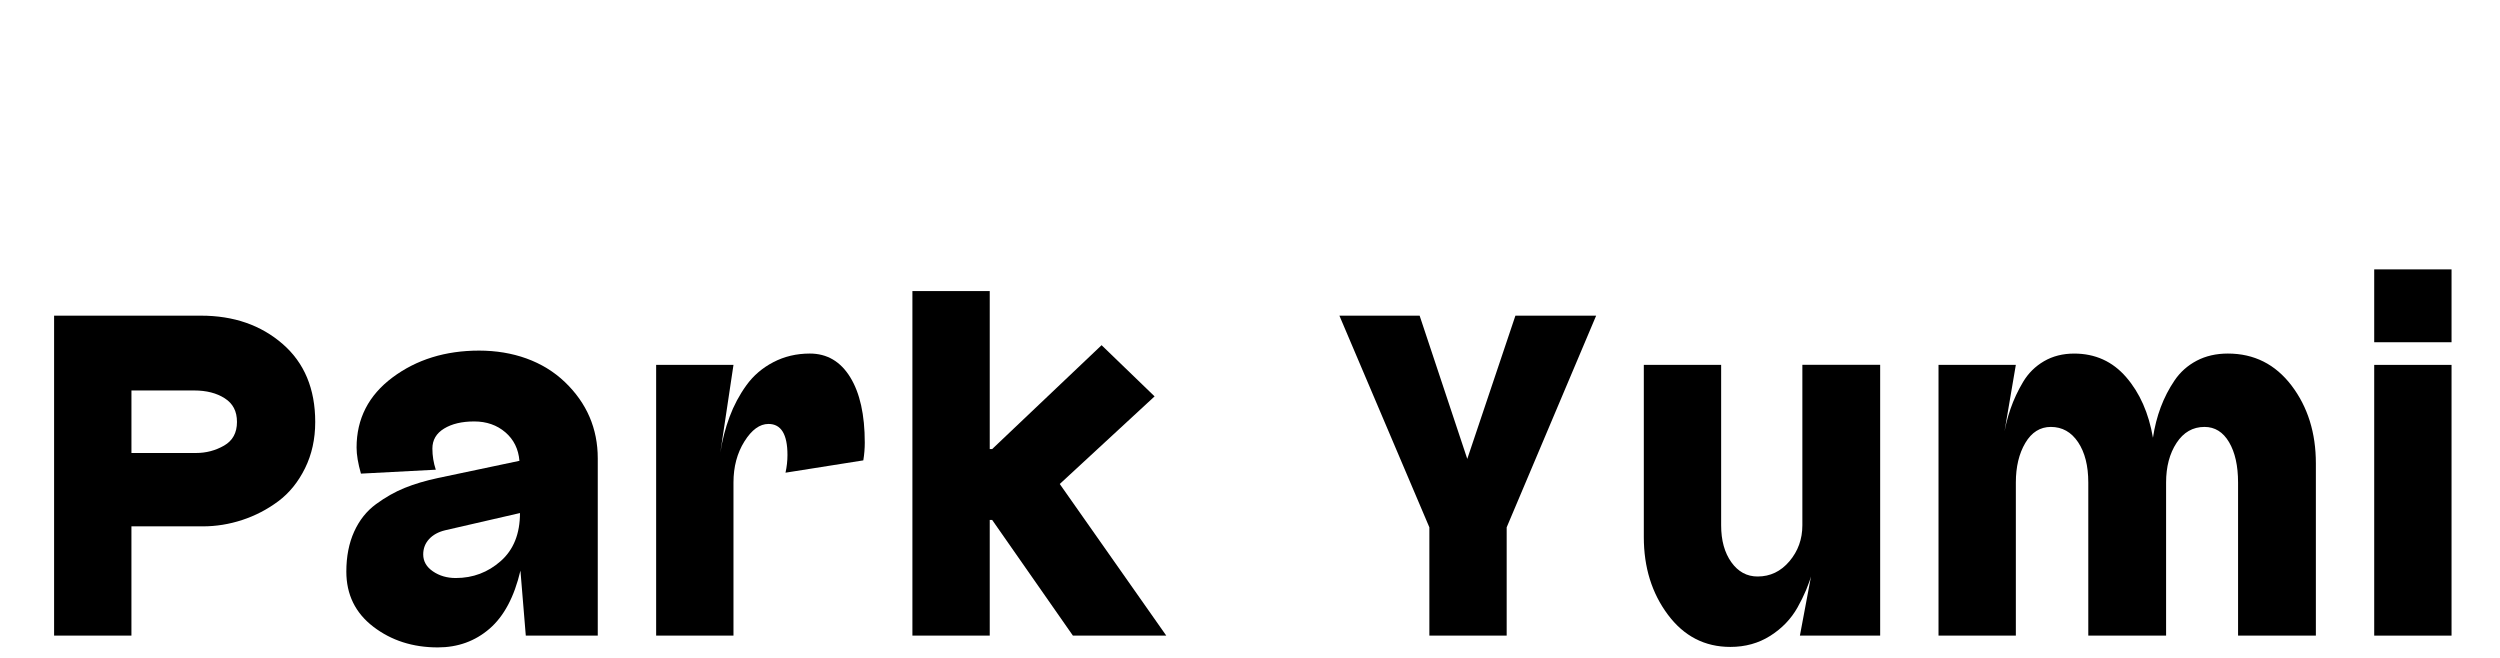 <?xml version="1.0" encoding="UTF-8"?>
<svg id="_레이어_2" data-name="레이어 2" xmlns="http://www.w3.org/2000/svg" viewBox="0 0 1330 350">
  <path d="M69.92,280.01v58.14H28.78v-170.22h78.13c17.42,0,31.91,5.02,43.46,15.06,11.55,10.04,17.33,23.88,17.33,41.51,0,9.08-1.81,17.28-5.43,24.62-3.62,7.33-8.37,13.18-14.23,17.55-5.87,4.37-12.25,7.68-19.15,9.95-6.9,2.27-13.89,3.4-20.96,3.4h-38.03ZM69.92,240.99h34.41c5.34,0,10.3-1.31,14.88-3.93,4.57-2.62,6.86-6.81,6.86-12.57s-2.16-9.78-6.47-12.57c-4.31-2.79-9.75-4.19-16.3-4.19h-33.37v33.26Z"/>
  <path d="M192.03,251.99c-1.55-5.41-2.33-10.04-2.33-13.88,0-15.36,6.38-27.8,19.14-37.32,12.76-9.51,28.11-14.27,46.05-14.27s34.02,5.59,45.66,16.76c11.64,11.17,17.46,24.71,17.46,40.59v94.27h-38.29l-2.85-34.57c-3.28,13.97-8.76,24.27-16.43,30.9-7.68,6.63-16.86,9.95-27.55,9.95-13.28,0-24.71-3.67-34.28-11-9.57-7.33-14.36-17.11-14.36-29.33,0-8.03,1.38-15.1,4.14-21.21,2.76-6.11,6.64-11,11.64-14.67,5-3.67,10.09-6.55,15.26-8.64s11.04-3.84,17.59-5.24l43.46-9.17c-.52-6.28-3.02-11.35-7.5-15.19-4.49-3.84-10-5.76-16.56-5.76s-11.9,1.27-16.04,3.8c-4.14,2.53-6.21,6.07-6.21,10.61,0,3.84.6,7.59,1.81,11.26l-39.84,2.09ZM276.63,272.94c-.17,0-13.45,3.06-39.84,9.17-3.62.88-6.47,2.45-8.54,4.71-2.07,2.27-3.1,4.98-3.1,8.12,0,3.67,1.72,6.68,5.17,9.03,3.45,2.36,7.5,3.54,12.16,3.54,9.14,0,17.12-3.01,23.93-9.03,6.81-6.02,10.22-14.53,10.22-25.53Z"/>
  <path d="M349.07,194.12h41.14l-6.99,46.61c1.03-6.63,2.67-12.96,4.92-18.99,2.24-6.02,5.21-11.61,8.93-16.76,3.71-5.15,8.49-9.25,14.36-12.31,5.86-3.05,12.33-4.58,19.4-4.58,9.14,0,16.3,4.19,21.47,12.57s7.76,19.99,7.76,34.83c0,3.14-.26,6.28-.78,9.43l-41.39,6.55c.69-3.14,1.04-6.29,1.04-9.43,0-11-3.36-16.5-10.09-16.5-4.66,0-8.93,3.1-12.81,9.3-3.88,6.2-5.82,13.49-5.82,21.87v81.44h-41.14v-144.03Z"/>
  <path d="M526.54,276.61v61.54h-41.14v-183.31h41.14v84.06h1.29l58.21-55.26,28.2,27.23-50.45,46.61,56.66,80.66h-49.67l-42.95-61.54h-1.29Z"/>
  <path d="M712.55,167.93h42.69l25.35,76.21,25.61-76.21h42.95l-47.6,112.61v57.61h-41.13v-57.61l-47.86-112.61Z"/>
  <path d="M1000.24,338.15h-42.69l9.83-52.38c-.35,6.11-1.42,12.35-3.23,18.72-1.81,6.38-4.44,12.62-7.89,18.72-3.45,6.11-8.28,11.13-14.49,15.06s-13.28,5.89-21.21,5.89c-13.63,0-24.71-5.72-33.24-17.15-8.54-11.43-12.81-25.18-12.81-41.25v-91.66h41.14v85.37c0,8.03,1.81,14.58,5.43,19.64,3.62,5.07,8.28,7.59,13.97,7.59,6.73,0,12.37-2.71,16.95-8.12,4.57-5.41,6.86-11.78,6.86-19.12v-85.37h41.39v144.03Z"/>
  <path d="M1031.28,194.12h41.14l-6.73,39.54c.86-5.76,2.15-11.13,3.88-16.1,1.72-4.98,3.97-9.78,6.73-14.4,2.76-4.62,6.47-8.29,11.12-11,4.66-2.71,10-4.06,16.04-4.06,11.21,0,20.44,4.19,27.68,12.57s11.99,19.12,14.23,32.21c.86-5.76,2.24-11.17,4.14-16.24,1.9-5.06,4.35-9.82,7.37-14.27,3.02-4.45,6.94-7.94,11.77-10.48,4.83-2.53,10.35-3.8,16.56-3.8,13.97,0,25.26,5.68,33.89,17.02,8.62,11.35,12.94,25.14,12.94,41.38v91.66h-41.39v-81.44c0-8.9-1.6-16.06-4.79-21.47-3.19-5.41-7.55-8.12-13.06-8.12-6.21,0-11.17,2.84-14.88,8.51-3.71,5.68-5.56,12.7-5.56,21.08v81.44h-41.39v-81.44c0-8.9-1.81-16.06-5.43-21.47-3.62-5.41-8.45-8.12-14.49-8.12-5.69,0-10.22,2.84-13.58,8.51-3.36,5.68-5.04,12.7-5.04,21.08v81.44h-41.14v-144.03Z"/>
  <path d="M1304.22,182.07h-41.14v-38.76h41.14v38.76ZM1304.22,338.15h-41.14v-144.03h41.14v144.03Z"/>
</svg>